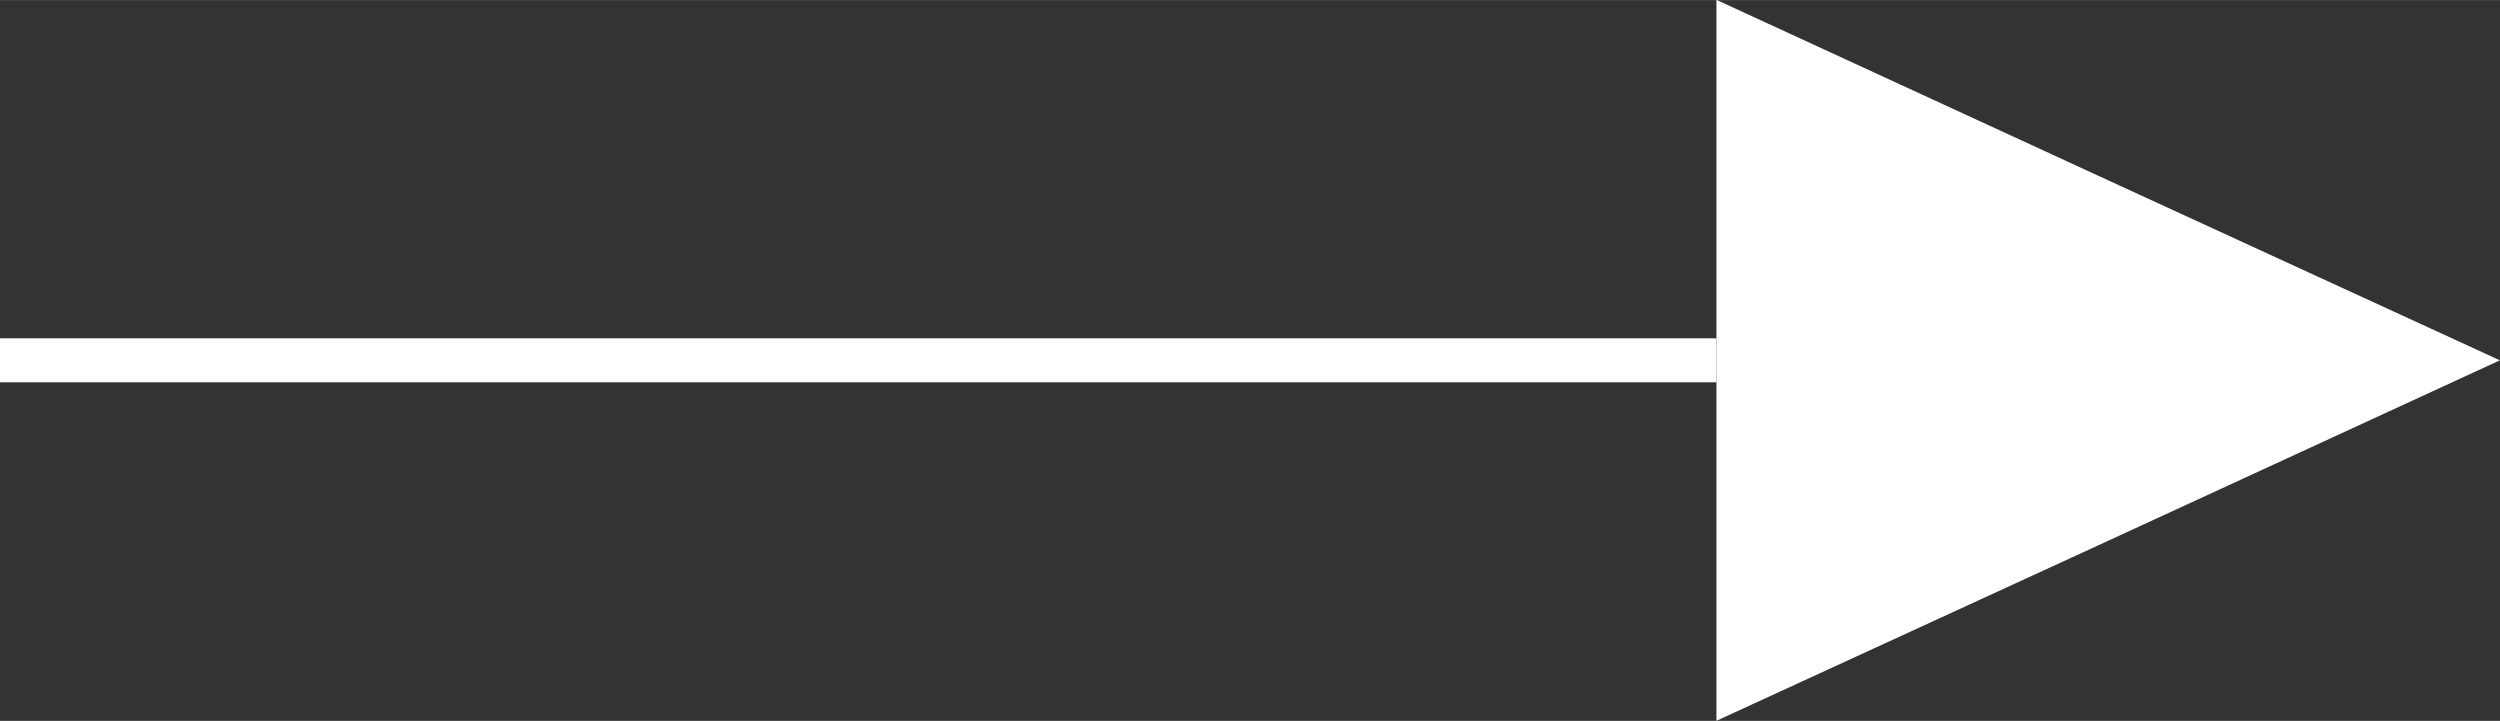 <?xml version="1.0" encoding="UTF-8" standalone="no"?>
<!DOCTYPE svg PUBLIC "-//W3C//DTD SVG 1.1//EN" "http://www.w3.org/Graphics/SVG/1.1/DTD/svg11.dtd">
<svg version="1.1" xmlns="http://www.w3.org/2000/svg" xmlns:xlink="http://www.w3.org/1999/xlink" preserveAspectRatio="xMidYMid meet" viewBox="50.702 170.685 56.801 16.377" width="56.8" height="16.38"><rect x="50.702" y="170.685" width="56.801" height="16.377" fill="#333333" stroke="none"/><defs><path d="M98.6 182.97L89.7 187.06L89.7 178.87L89.7 170.68L98.6 174.78L107.5 178.87L98.6 182.97Z" id="b5tJguNib"></path><path d="M50.7 178.87L89.7 178.87L50.7 178.87Z" id="c41cRyzvd"></path></defs><g visibility="inherit"><g visibility="inherit"><use xlink:href="#b5tJguNib" opacity="1" fill="#ffffff" fill-opacity="1"></use></g><g visibility="inherit"><g><use xlink:href="#c41cRyzvd" opacity="1" fill-opacity="0" stroke="#ffffff" stroke-width="1" stroke-opacity="1"></use></g></g></g></svg>